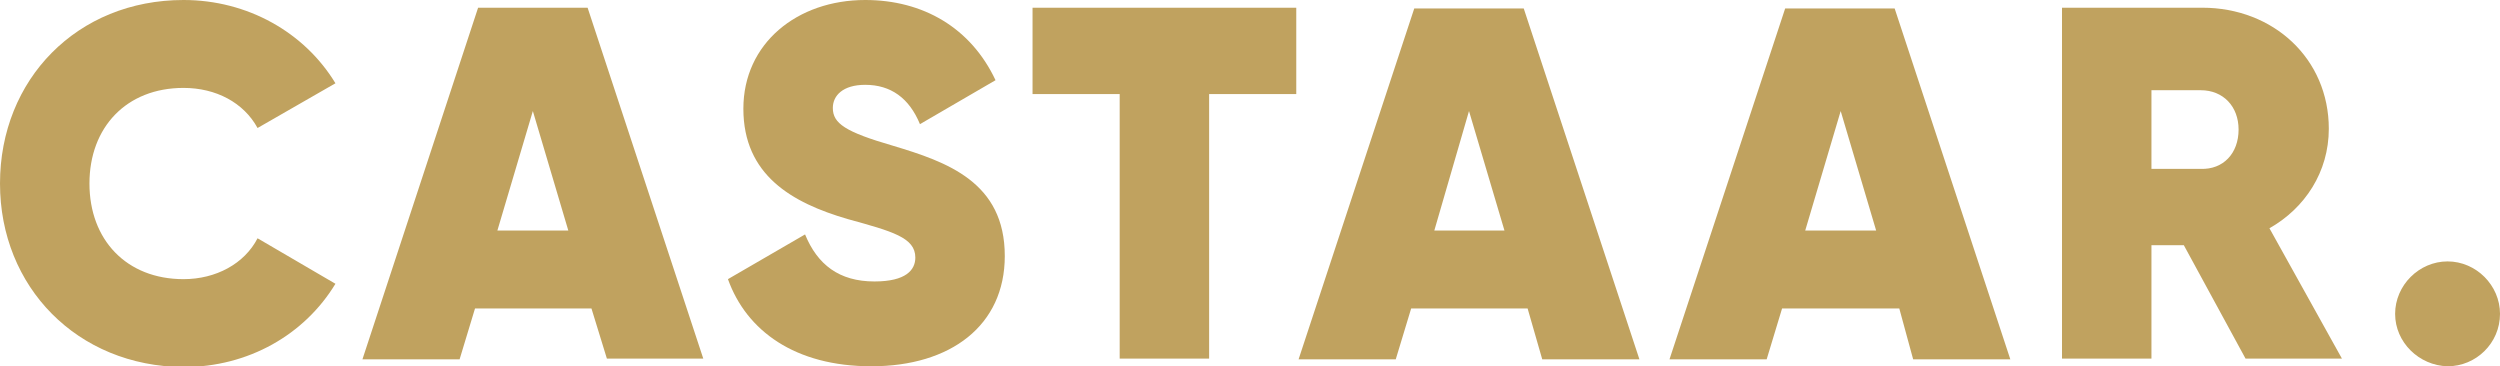 <svg xmlns="http://www.w3.org/2000/svg" xmlns:xlink="http://www.w3.org/1999/xlink" id="Layer_1" x="0px" y="0px" viewBox="0 0 324.2 47.5" style="enable-background:new 0 0 324.2 47.5;" xml:space="preserve"><style type="text/css">	.st0{fill:#C0A25F;}</style><g>	<path class="st0" d="M0,23.8C0,10.3,10,0,23.8,0c8.3,0,15.7,4.2,19.7,10.8l-10.1,5.8c-1.8-3.3-5.4-5.2-9.6-5.2   c-7.4,0-12.2,5.1-12.2,12.4s4.8,12.4,12.2,12.4c4.2,0,7.9-2,9.6-5.3l10.1,5.9c-4,6.6-11.3,10.8-19.7,10.8C10,47.5,0,37.2,0,23.8z"></path>	<path class="st0" d="M76.7,40H61.6l-2,6.6H47L62,1h14.2l15,45.5H78.7L76.7,40z M73.7,29.9l-4.6-15.5l-4.6,15.5H73.7z"></path>	<path class="st0" d="M94.4,36.2l10-5.8c1.6,3.9,4.4,6.1,9,6.1c4.1,0,5.3-1.5,5.3-3.1c0-2.6-3-3.4-8.8-5   c-7.2-2.1-13.5-5.7-13.5-14.3c0-8.5,7-14.1,15.8-14.1c7.5,0,13.7,3.6,16.9,10.4l-9.8,5.7c-1.4-3.4-3.8-5.1-7.1-5.1   c-2.9,0-4.2,1.4-4.2,3c0,2,1.6,3.1,7.8,4.9c7,2.1,14.5,4.7,14.5,14.3c0,9-7,14.3-17.3,14.3C103.1,47.5,96.8,42.9,94.4,36.2z"></path>	<path class="st0" d="M168.1,12.2h-11.3v34.3h-11.6V12.2h-11.3V1h34.2V12.2z"></path>	<path class="st0" d="M198.1,40H183l-2,6.6h-12.6l15-45.5h14.2l15,45.5h-12.6L198.1,40z M195.1,29.9l-4.6-15.5L186,29.9H195.1z"></path>	<path class="st0" d="M246.3,40h-15.2l-2,6.6h-12.6l15-45.5h14.2l15,45.5h-12.6L246.3,40z M243.3,29.9l-4.6-15.5l-4.6,15.5H243.3z"></path>	<path class="st0" d="M283.2,31.8H279v14.7h-11.6V1h18.2c9.2,0,16.4,6.6,16.4,15.7c0,5.6-3.1,10.3-7.7,12.9l9.4,16.9h-12.5   L283.2,31.8z M279,21.9h6.4c2.9,0.1,4.9-2,4.9-5.1c0-3-2-5.1-4.9-5.1H279V21.9z"></path>	<path class="st0" d="M310.6,40.7c0-3.7,3.1-6.8,6.8-6.8c3.7,0,6.8,3.1,6.8,6.8c0,3.8-3.1,6.8-6.8,6.8   C313.7,47.4,310.6,44.4,310.6,40.7z"></path></g></svg>